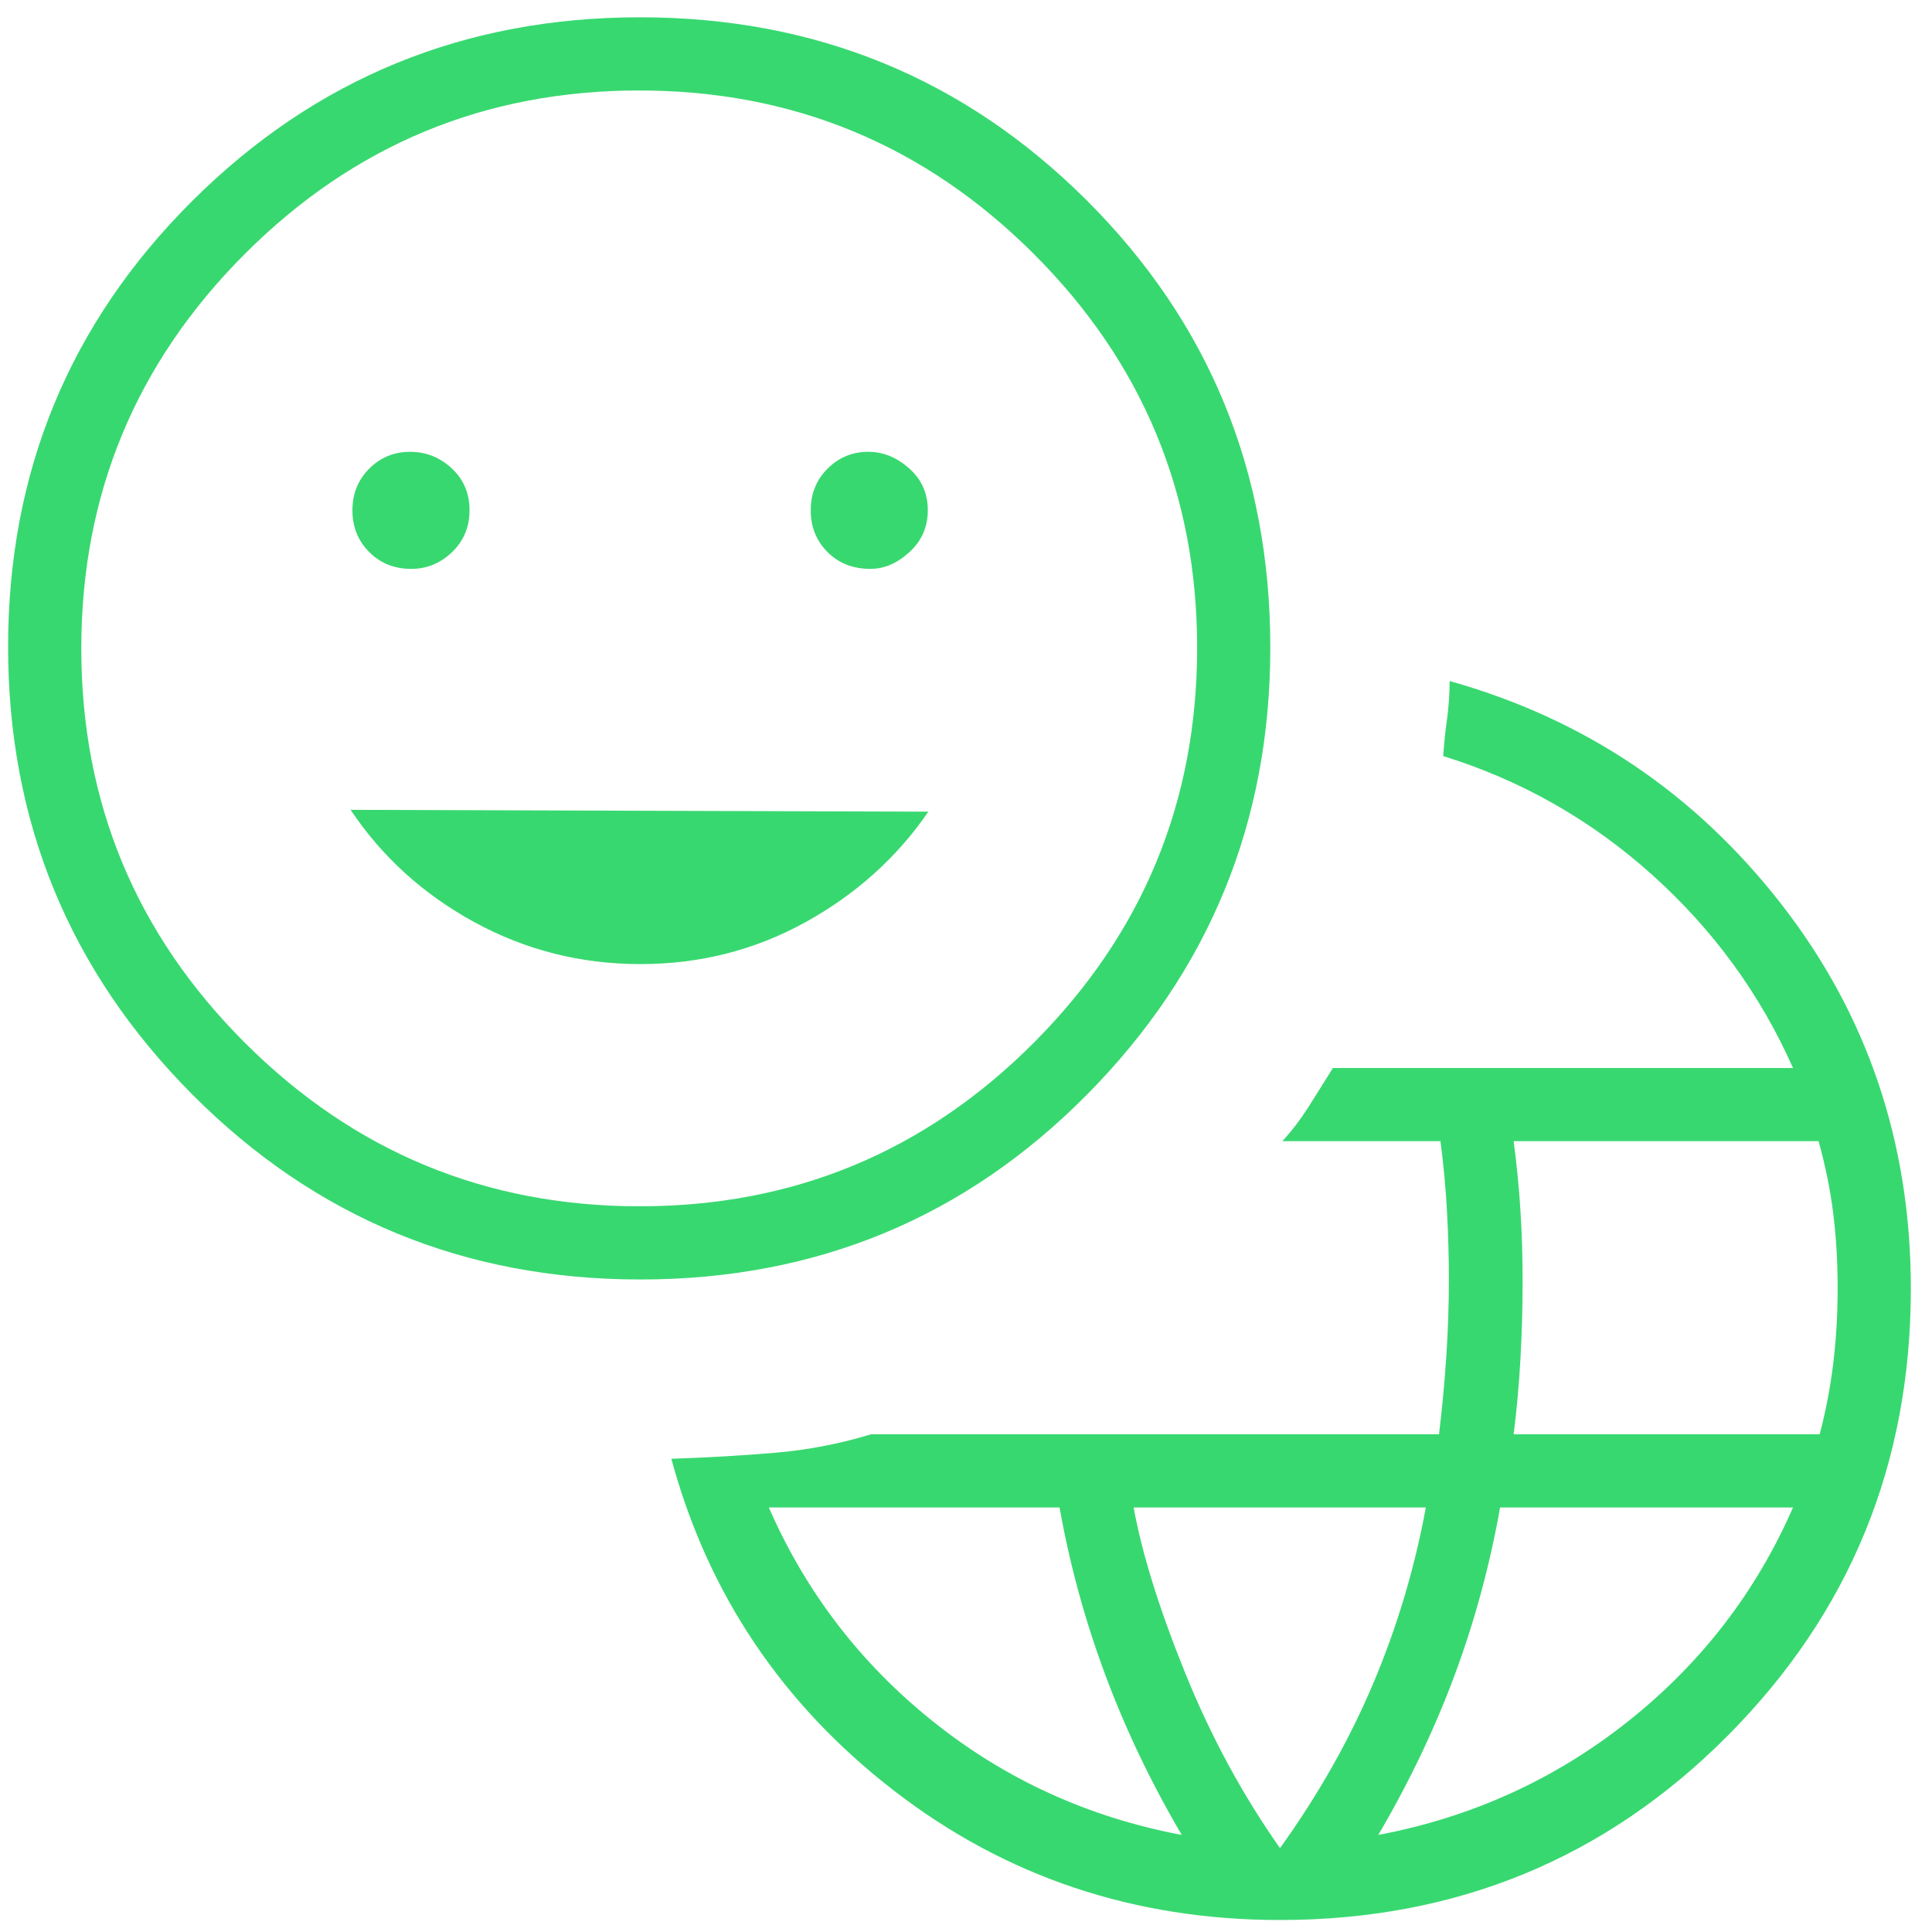 <svg xmlns="http://www.w3.org/2000/svg" width="77" height="77" viewBox="0 0 77 77" fill="none"><path d="M51.015 76.522C45.202 76.522 40.068 74.8 35.615 71.356C31.162 67.912 28.209 63.507 26.756 58.14C28.199 58.092 29.578 58.011 30.891 57.9C32.203 57.788 33.479 57.542 34.718 57.163H57.352C57.476 56.146 57.572 55.118 57.641 54.081C57.71 53.044 57.745 52.013 57.745 50.986C57.745 50.147 57.721 49.26 57.672 48.325C57.623 47.389 57.536 46.442 57.41 45.482H51.11C51.496 45.057 51.847 44.595 52.162 44.098C52.477 43.601 52.797 43.09 53.122 42.565H71.461C70.153 39.619 68.282 37.052 65.846 34.865C63.411 32.678 60.635 31.1 57.519 30.133C57.548 29.686 57.598 29.203 57.668 28.686C57.739 28.168 57.775 27.654 57.775 27.143C63.141 28.646 67.546 31.607 70.99 36.028C74.434 40.45 76.157 45.56 76.157 51.359C76.157 58.349 73.721 64.29 68.851 69.183C63.981 74.076 58.035 76.522 51.015 76.522ZM47.099 73.132C45.869 71.037 44.852 68.907 44.047 66.742C43.241 64.577 42.635 62.357 42.228 60.08H30.642C32.115 63.453 34.295 66.296 37.183 68.607C40.07 70.919 43.376 72.427 47.099 73.132ZM51.015 73.657C52.541 71.532 53.781 69.341 54.734 67.083C55.687 64.825 56.384 62.491 56.827 60.08H45.181C45.517 61.922 46.199 64.114 47.227 66.656C48.255 69.199 49.518 71.532 51.015 73.657ZM54.931 73.132C58.654 72.427 61.972 70.919 64.884 68.607C67.795 66.296 69.987 63.453 71.461 60.08H59.787C59.374 62.398 58.768 64.629 57.971 66.773C57.174 68.917 56.161 71.037 54.931 73.132ZM60.326 57.163H72.524C72.763 56.259 72.942 55.323 73.062 54.355C73.18 53.389 73.24 52.382 73.24 51.336C73.24 50.291 73.18 49.295 73.062 48.347C72.942 47.401 72.748 46.446 72.48 45.482H60.326C60.453 46.44 60.544 47.37 60.599 48.272C60.656 49.174 60.684 50.104 60.684 51.061C60.684 52.076 60.656 53.097 60.599 54.123C60.544 55.149 60.453 56.163 60.326 57.163ZM25.521 50.994C18.511 50.994 12.559 48.536 7.665 43.621C2.77 38.705 0.323 32.759 0.323 25.781C0.323 18.805 2.772 12.878 7.669 8.002C12.566 3.127 18.512 0.689 25.508 0.689C32.503 0.689 38.439 3.122 43.315 7.989C48.191 12.856 50.628 18.796 50.628 25.81C50.628 32.763 48.196 38.698 43.332 43.616C38.468 48.535 32.531 50.994 25.521 50.994ZM25.497 48.077C31.634 48.077 36.871 45.902 41.208 41.552C45.544 37.202 47.712 31.958 47.712 25.82C47.712 19.683 45.538 14.446 41.192 10.11C36.845 5.774 31.605 3.606 25.472 3.606C19.334 3.606 14.094 5.779 9.752 10.126C5.411 14.473 3.24 19.712 3.24 25.845C3.24 31.984 5.415 37.224 9.765 41.565C14.116 45.907 19.36 48.077 25.497 48.077ZM16.39 22.673C17.01 22.673 17.552 22.45 18.016 22.005C18.481 21.559 18.713 21.002 18.713 20.332C18.713 19.662 18.477 19.107 18.004 18.666C17.531 18.227 16.977 18.007 16.343 18.007C15.706 18.007 15.164 18.23 14.717 18.677C14.27 19.123 14.046 19.677 14.046 20.337C14.046 21 14.269 21.556 14.716 22.003C15.161 22.45 15.719 22.673 16.39 22.673ZM25.524 38.424C27.895 38.424 30.087 37.867 32.102 36.754C34.117 35.641 35.749 34.173 37 32.349L13.973 32.276C15.225 34.148 16.869 35.641 18.908 36.754C20.947 37.867 23.152 38.424 25.524 38.424ZM34.693 22.673C35.239 22.673 35.757 22.45 36.245 22.005C36.734 21.559 36.978 21.002 36.978 20.332C36.978 19.662 36.73 19.107 36.234 18.666C35.737 18.227 35.196 18.007 34.608 18.007C33.972 18.007 33.43 18.23 32.983 18.677C32.535 19.123 32.312 19.677 32.312 20.337C32.312 21 32.535 21.556 32.981 22.003C33.427 22.45 33.998 22.673 34.693 22.673Z" fill="#38D870"></path></svg>